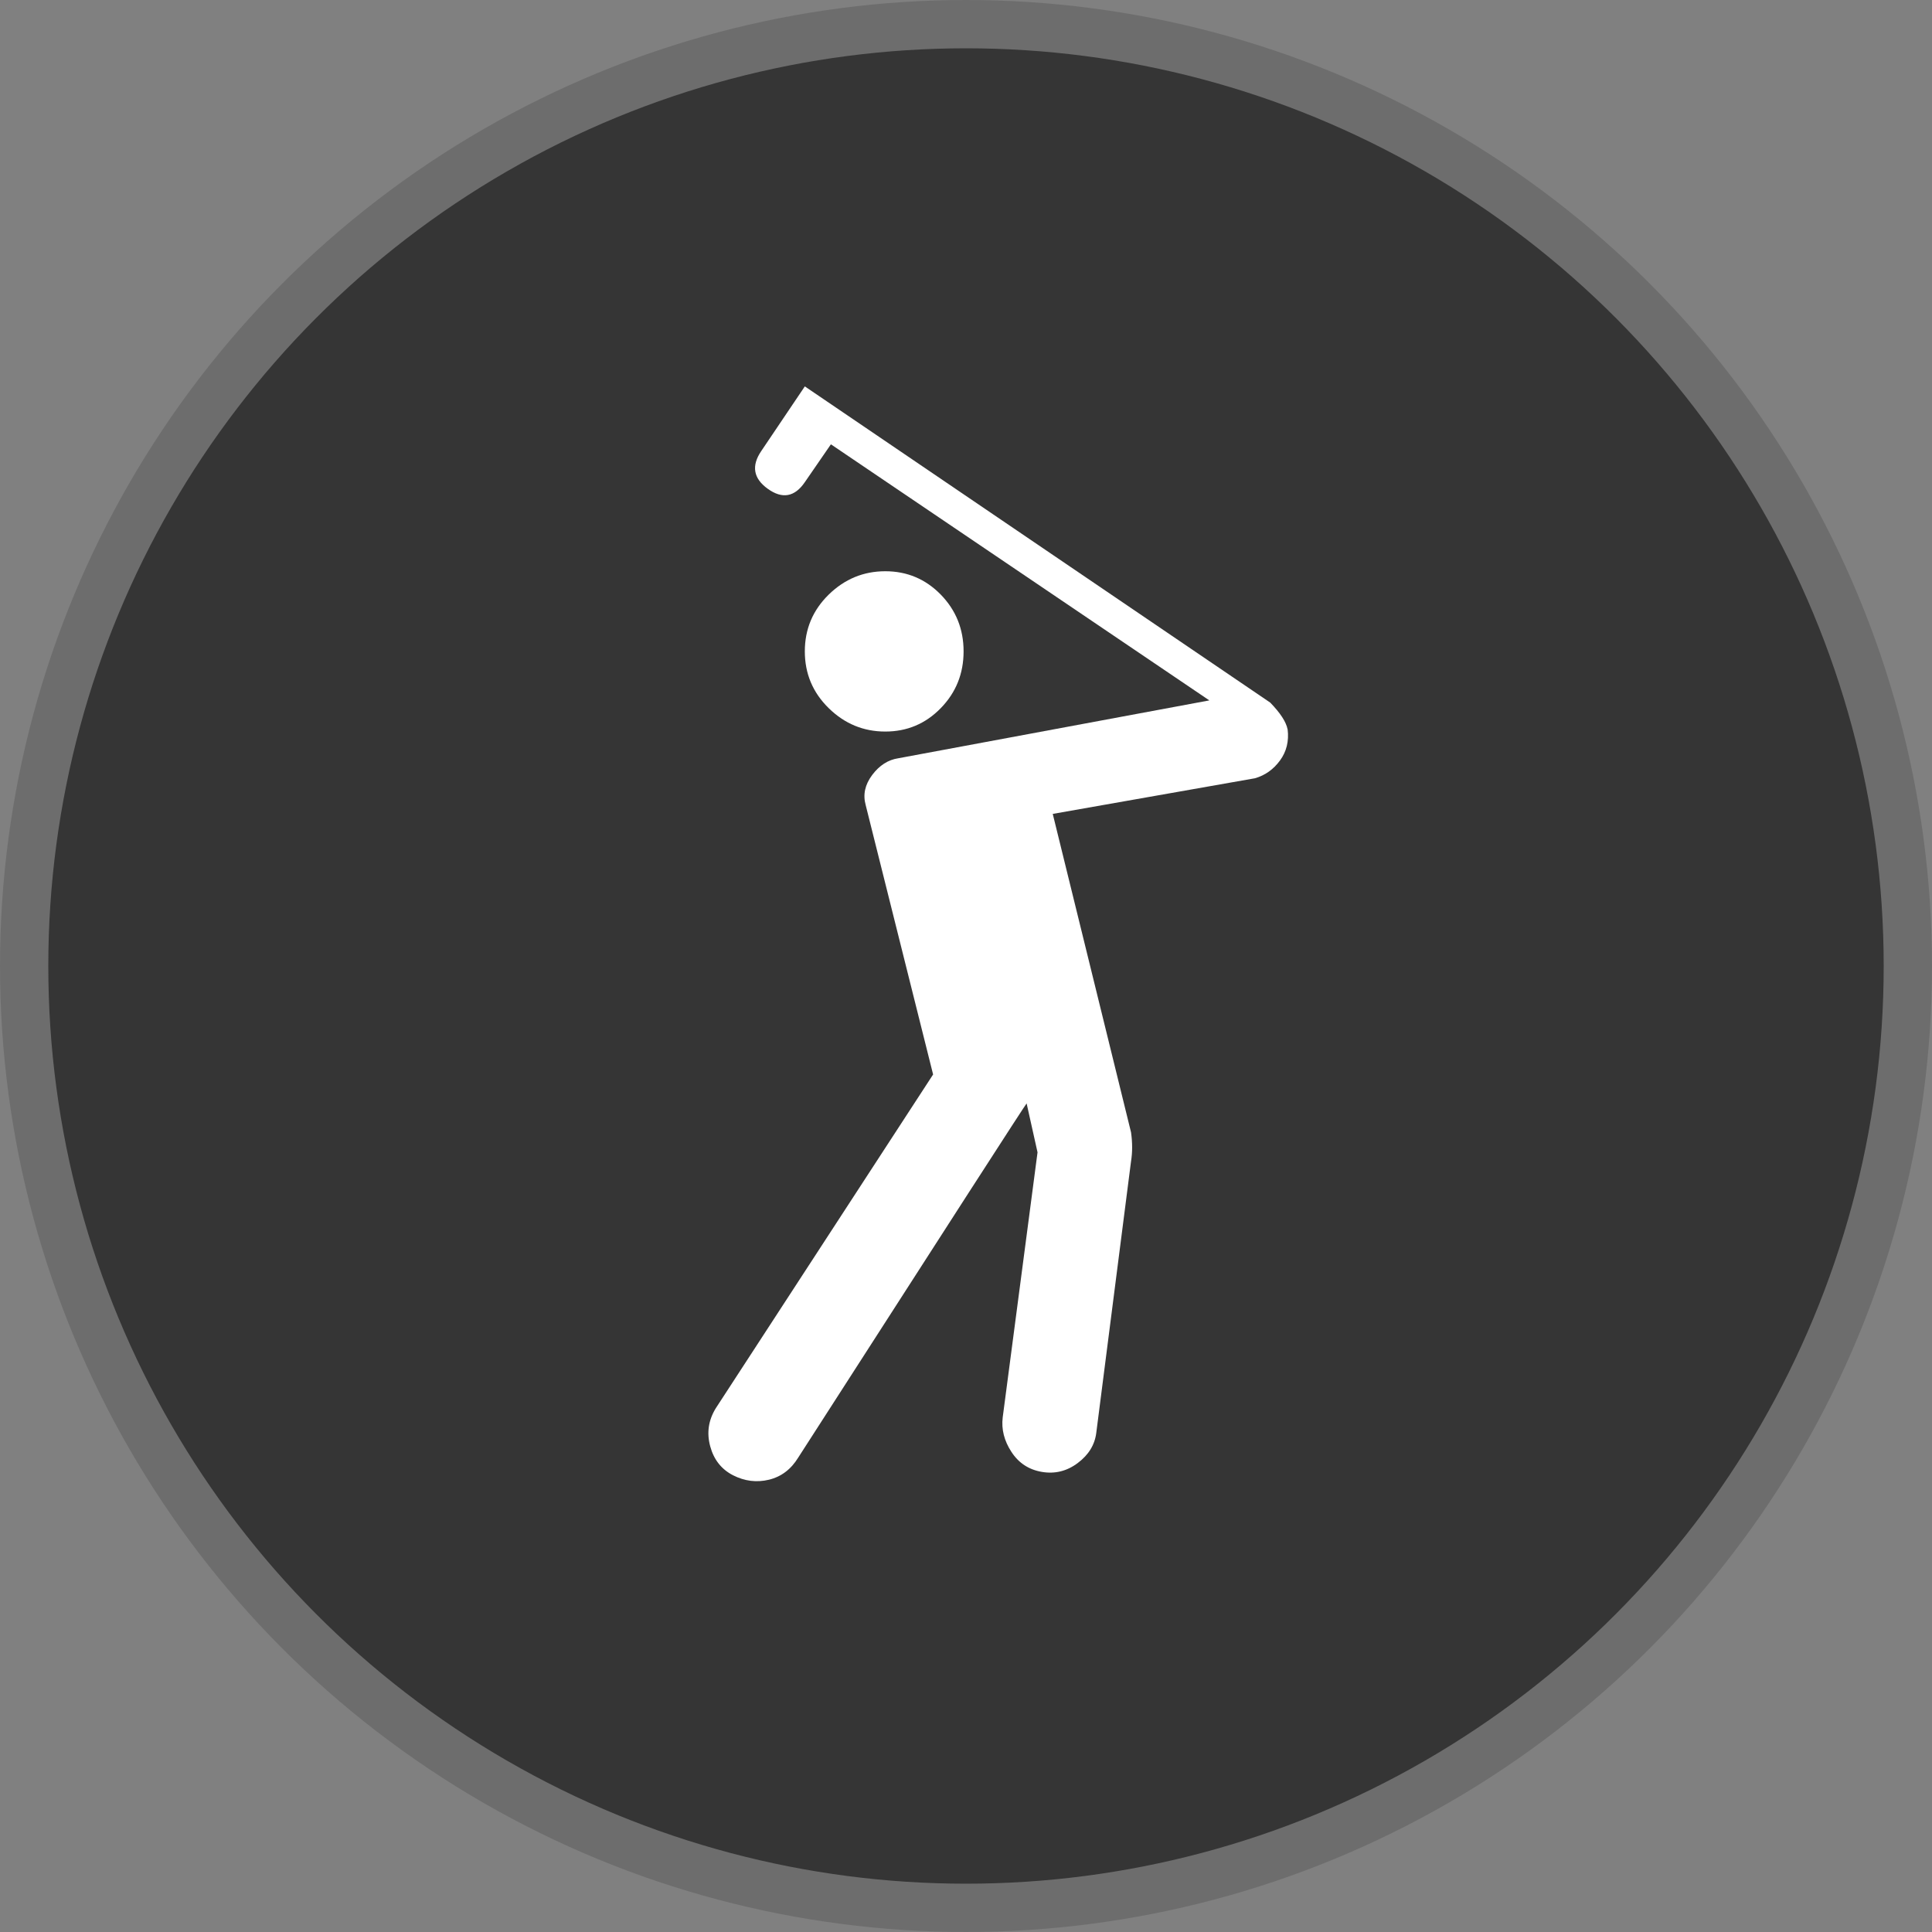 <svg width="40" height="40" viewBox="0 0 40 40" fill="none" xmlns="http://www.w3.org/2000/svg">
<rect x="0" y="0" width="40" height="40" fill="#808080" stroke="none"/>
<circle cx="20" cy="20" r="19.5" fill="#353535" stroke="#6D6D6D"/>
<g clip-path="url(#clip0_17479_358)">
<path d="M18.329 11.827C17.878 11.827 17.488 11.988 17.158 12.31C16.828 12.633 16.663 13.025 16.663 13.486C16.663 13.947 16.828 14.339 17.158 14.662C17.488 14.985 17.878 15.146 18.329 15.146C18.779 15.146 19.162 14.985 19.477 14.662C19.792 14.339 19.95 13.947 19.95 13.486C19.95 13.025 19.792 12.633 19.477 12.31C19.162 11.988 18.779 11.827 18.329 11.827Z" fill="white"/>
<path d="M26.658 15.1C26.628 14.946 26.508 14.762 26.298 14.546L16.663 8L15.762 9.337C15.552 9.644 15.597 9.906 15.897 10.121C16.197 10.336 16.453 10.29 16.663 9.983L17.203 9.199L25.038 14.501L18.599 15.699C18.389 15.73 18.208 15.845 18.058 16.045C17.908 16.245 17.863 16.452 17.923 16.668L19.319 22.246L14.817 29.16C14.667 29.406 14.629 29.667 14.704 29.944C14.779 30.221 14.937 30.421 15.177 30.544C15.417 30.666 15.665 30.697 15.92 30.636C16.175 30.574 16.378 30.421 16.528 30.175C19.65 25.319 21.225 22.875 21.255 22.845L21.481 23.858L20.76 29.345C20.73 29.591 20.79 29.829 20.94 30.059C21.09 30.29 21.3 30.428 21.571 30.474C21.841 30.52 22.089 30.459 22.314 30.29C22.539 30.121 22.666 29.913 22.697 29.667L23.417 24.043C23.447 23.858 23.447 23.659 23.417 23.444L21.796 16.851L25.983 16.113C26.194 16.052 26.366 15.929 26.501 15.745C26.636 15.56 26.689 15.345 26.659 15.099L26.658 15.1Z" fill="white"/>
</g>
<defs>
<clipPath id="clip0_17479_358">
<rect width="12" height="22.667" fill="white" transform="translate(14.667 8)"/>
</clipPath>
</defs>
</svg>
